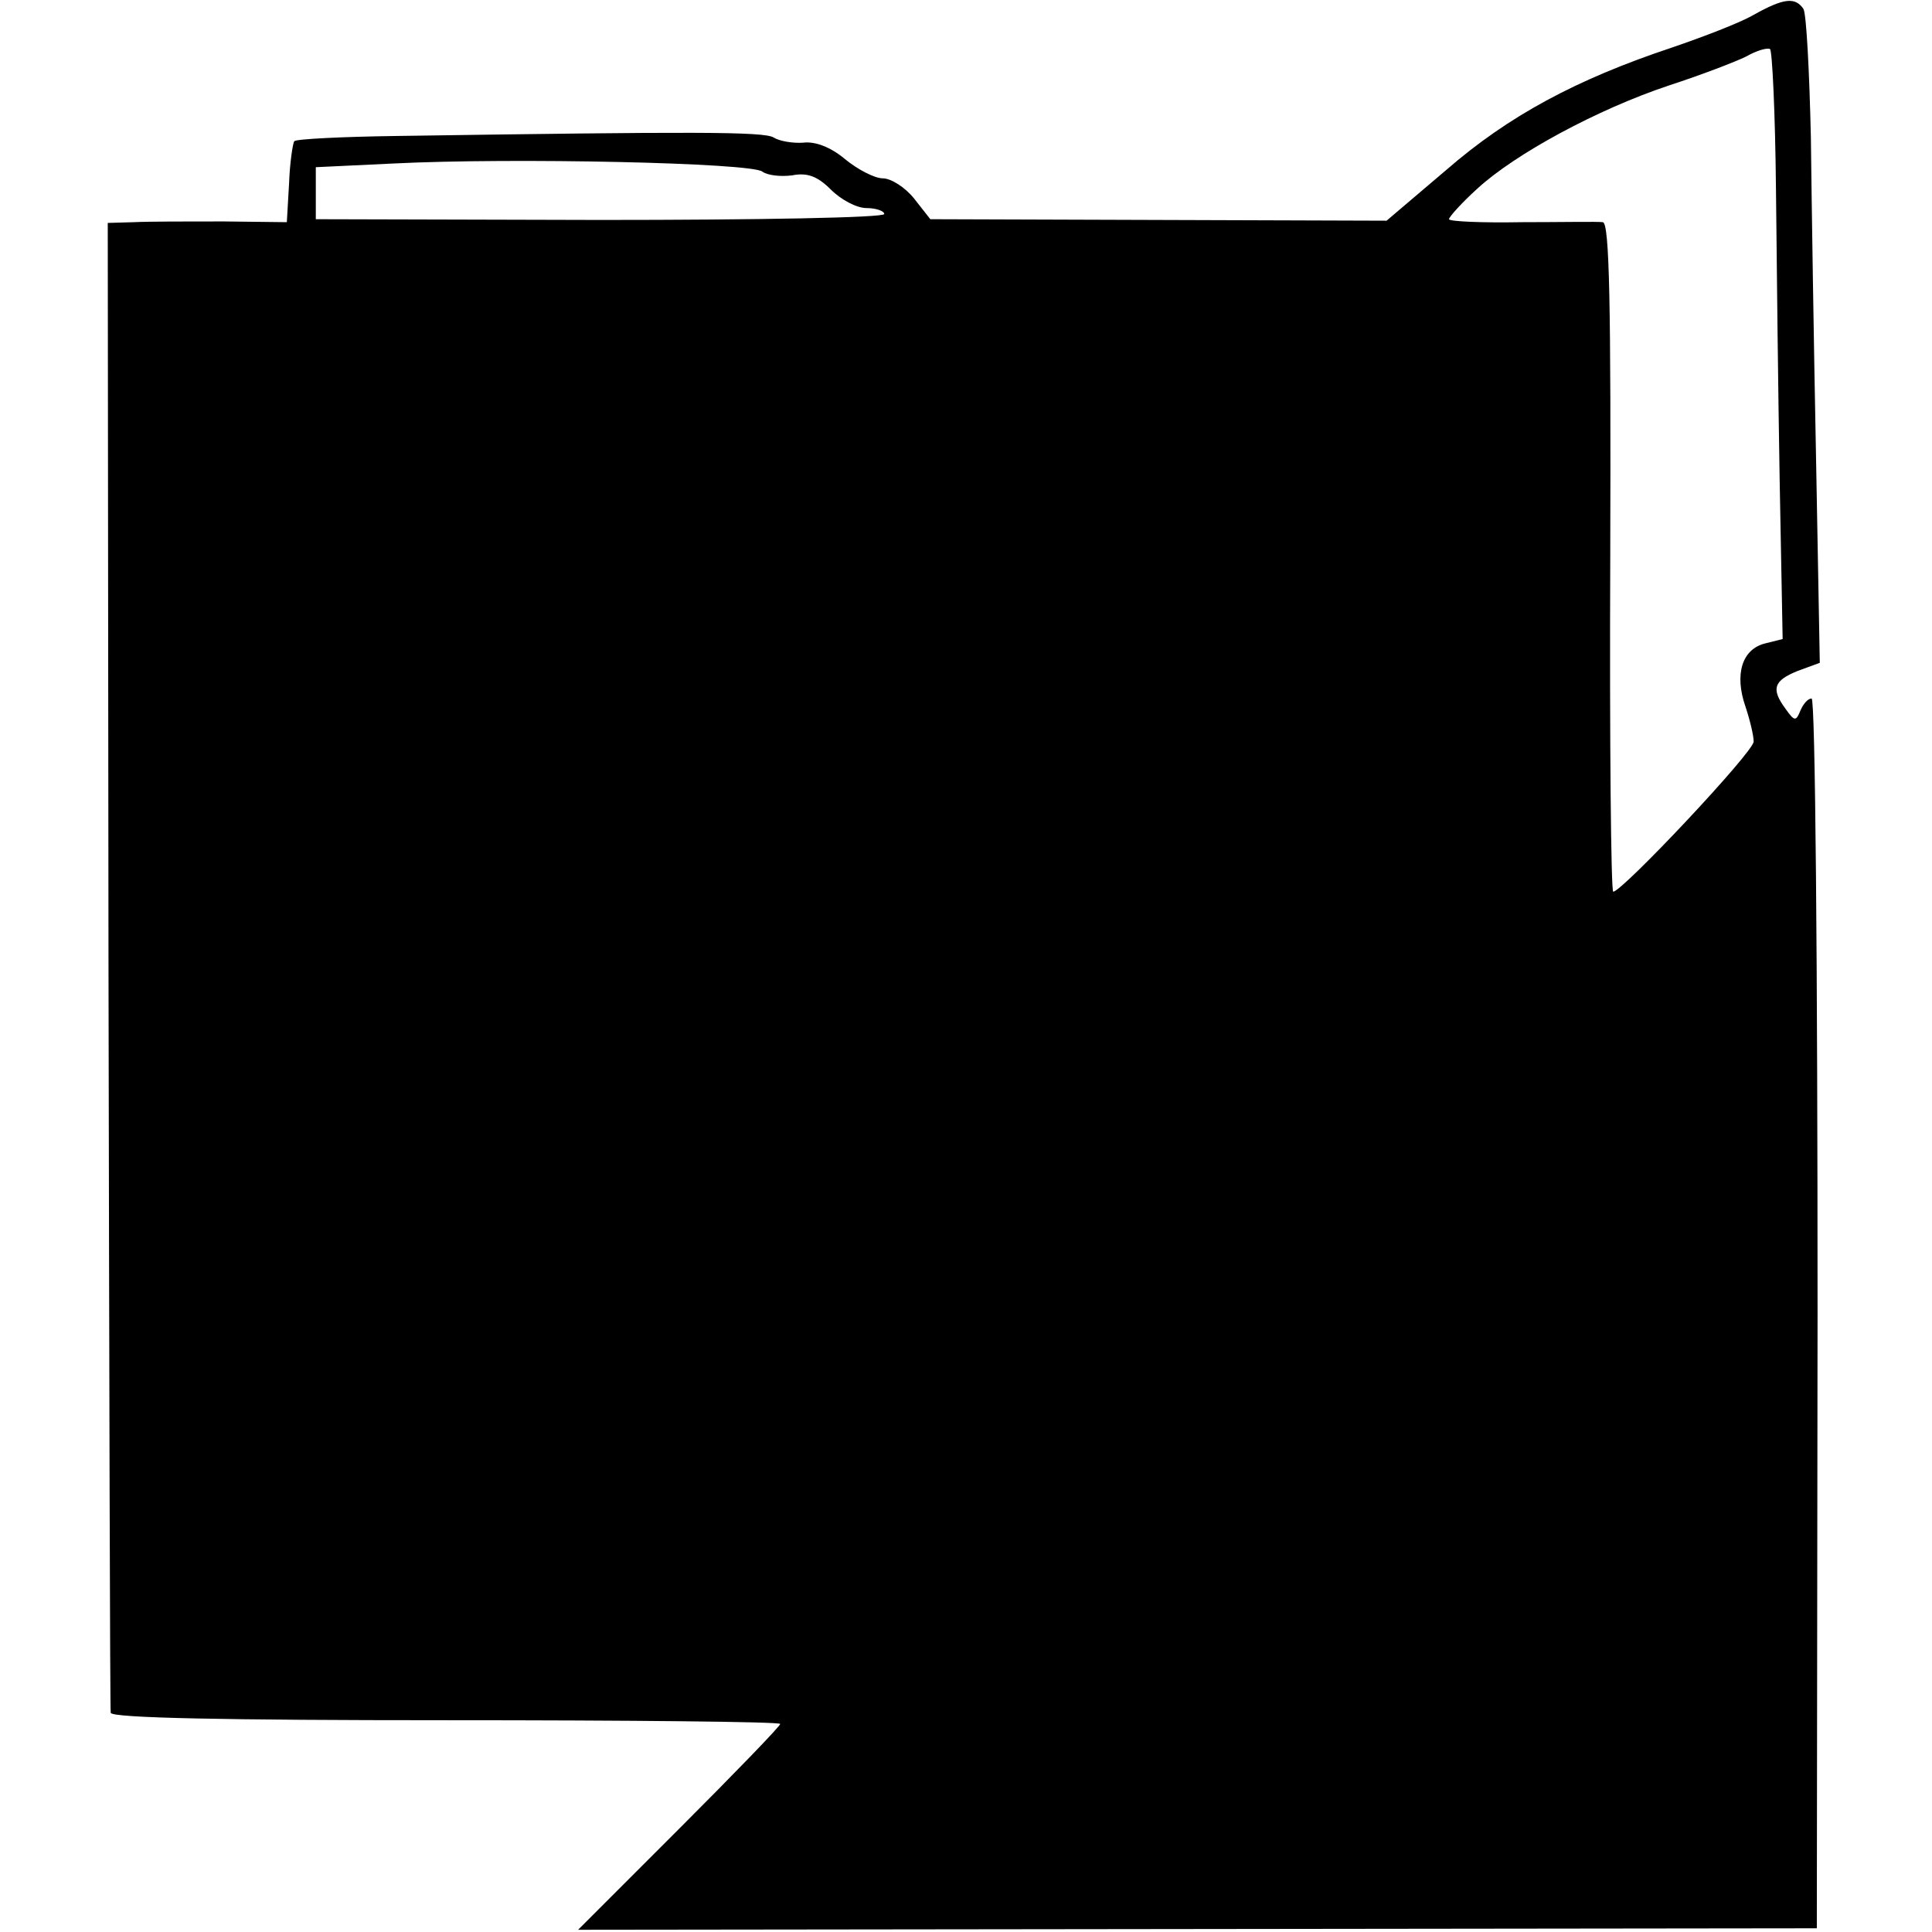 <?xml version="1.0" standalone="no"?>
<!DOCTYPE svg PUBLIC "-//W3C//DTD SVG 20010904//EN"
 "http://www.w3.org/TR/2001/REC-SVG-20010904/DTD/svg10.dtd">
<svg version="1.0" xmlns="http://www.w3.org/2000/svg"
 width="260pt" height="260pt" viewBox="0 0 260 260"
 preserveAspectRatio="xMidYMid meet">
<g transform="translate(0,260) scale(0.1,-0.1)"
fill="#000000" stroke="none">
<path d="M2360 2580 c-19 -11 -69 -30 -110 -44 -129 -43 -220 -92 -304 -165
l-80 -68 -307 1 -307 1 -22 28 c-12 15 -31 27 -42 27 -11 0 -34 12 -51 26 -19
16 -40 24 -56 22 -14 -1 -32 2 -40 7 -13 8 -107 8 -508 2 -72 -1 -134 -4 -137
-7 -2 -3 -6 -29 -7 -57 l-3 -52 -85 1 c-47 0 -102 0 -121 -1 l-35 -1 1 -997
c1 -549 2 -1003 3 -1008 1 -7 155 -10 451 -10 247 0 450 -2 450 -5 0 -3 -61
-66 -136 -141 l-136 -136 834 1 833 1 1 828 c0 465 -3 827 -8 827 -5 0 -11 -7
-15 -16 -6 -15 -8 -15 -20 2 -20 27 -16 38 16 51 l30 11 -5 273 c-3 151 -6
346 -7 434 -2 88 -6 166 -10 173 -11 16 -26 15 -67 -8z m30 -233 c1 -100 3
-278 5 -394 l4 -213 -24 -6 c-31 -8 -41 -42 -26 -85 6 -18 11 -39 11 -47 0
-14 -177 -202 -189 -202 -3 0 -5 202 -4 450 1 342 -1 450 -10 451 -7 1 -56 0
-109 0 -54 -1 -98 1 -98 4 0 3 17 22 38 41 51 47 162 107 258 139 43 14 90 32
104 39 14 8 28 12 32 10 3 -2 7 -86 8 -187z m-1364 22 c7 -5 24 -7 40 -5 20 4
34 -1 52 -19 14 -14 35 -25 48 -25 13 0 24 -4 24 -8 0 -5 -172 -8 -382 -8
l-383 1 0 35 0 35 105 5 c159 8 482 1 496 -11z"/>
</g>
</svg>
